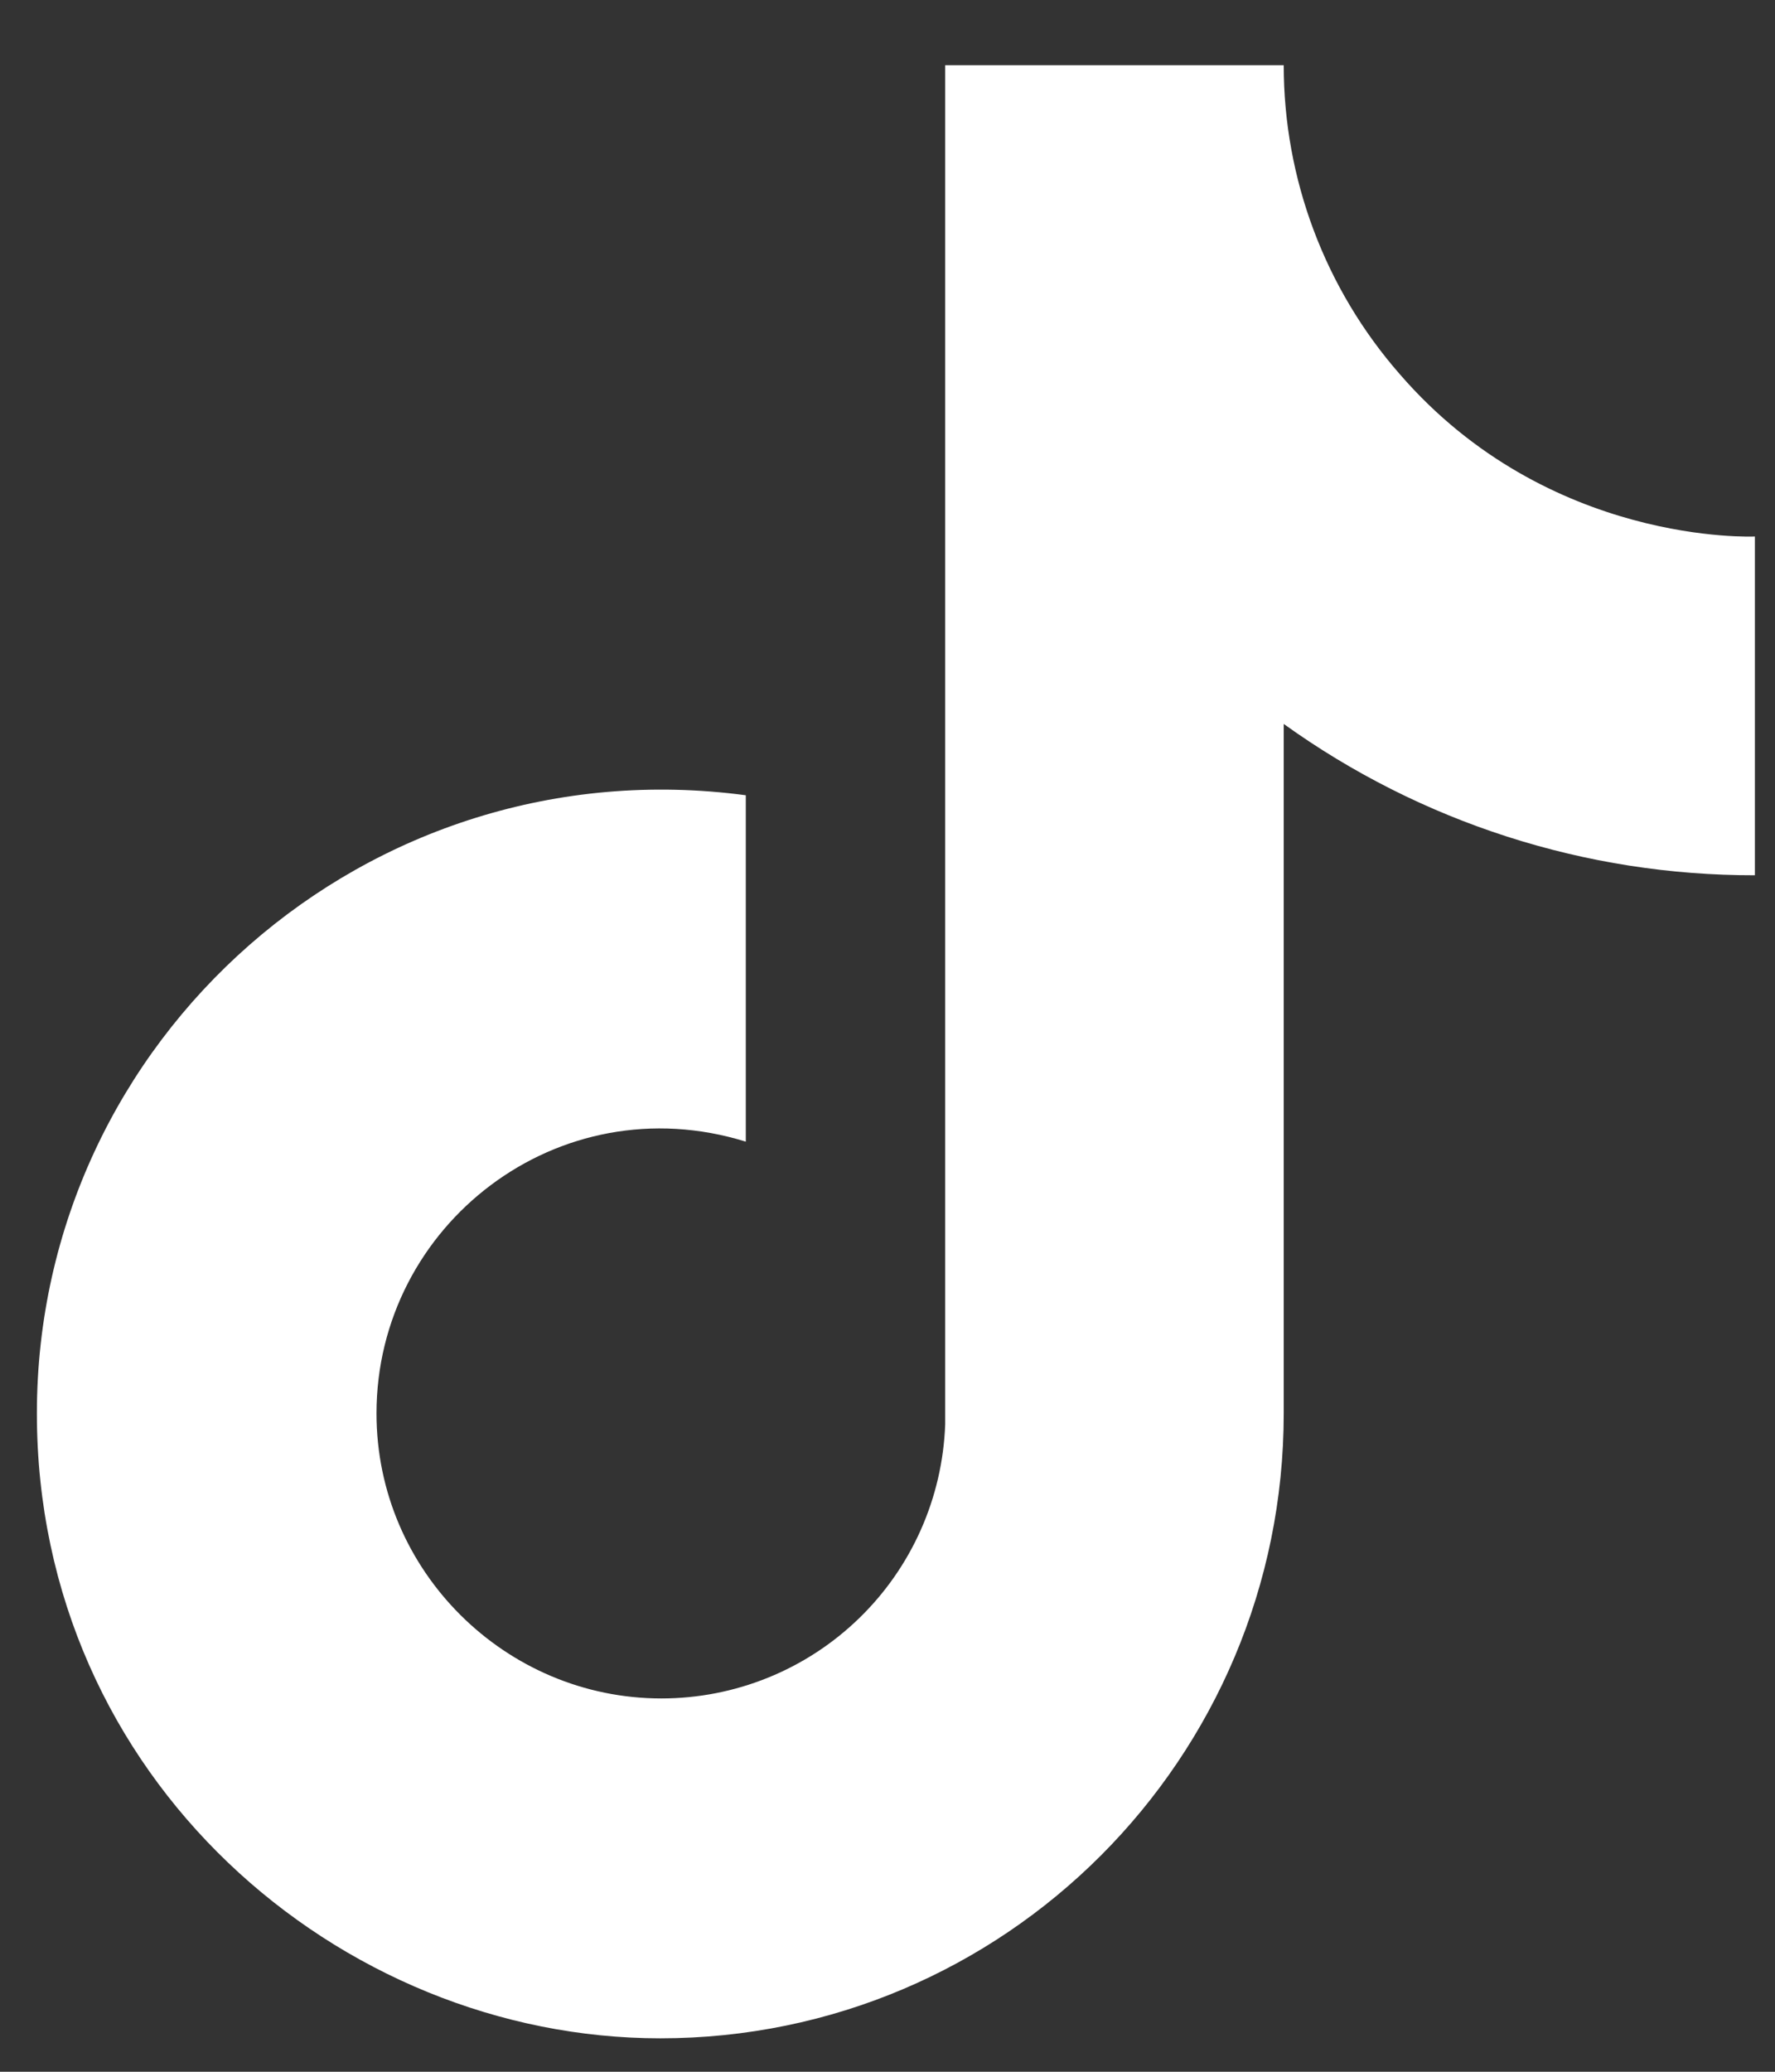 <?xml version="1.0" encoding="UTF-8"?>
<svg xmlns="http://www.w3.org/2000/svg" width="18" height="21" viewBox="0 0 18 21" fill="none">
  <rect x="0" y="0" width="18" height="21" fill="#333333" stroke="none"/>
  <path id="Vector" d="M14.196 3.794C13.436 2.927 13.018 1.813 13.018 0.661H9.585V14.438C9.558 15.184 9.244 15.89 8.707 16.408C8.17 16.927 7.453 17.216 6.707 17.216C5.129 17.216 3.818 15.927 3.818 14.327C3.818 12.416 5.663 10.983 7.563 11.572V8.061C3.729 7.55 0.374 10.527 0.374 14.327C0.374 18.027 3.44 20.661 6.696 20.661C10.185 20.661 13.018 17.827 13.018 14.327V7.338C14.41 8.338 16.082 8.875 17.796 8.872V5.438C17.796 5.438 15.707 5.538 14.196 3.794Z" fill="white"></path>
</svg>

